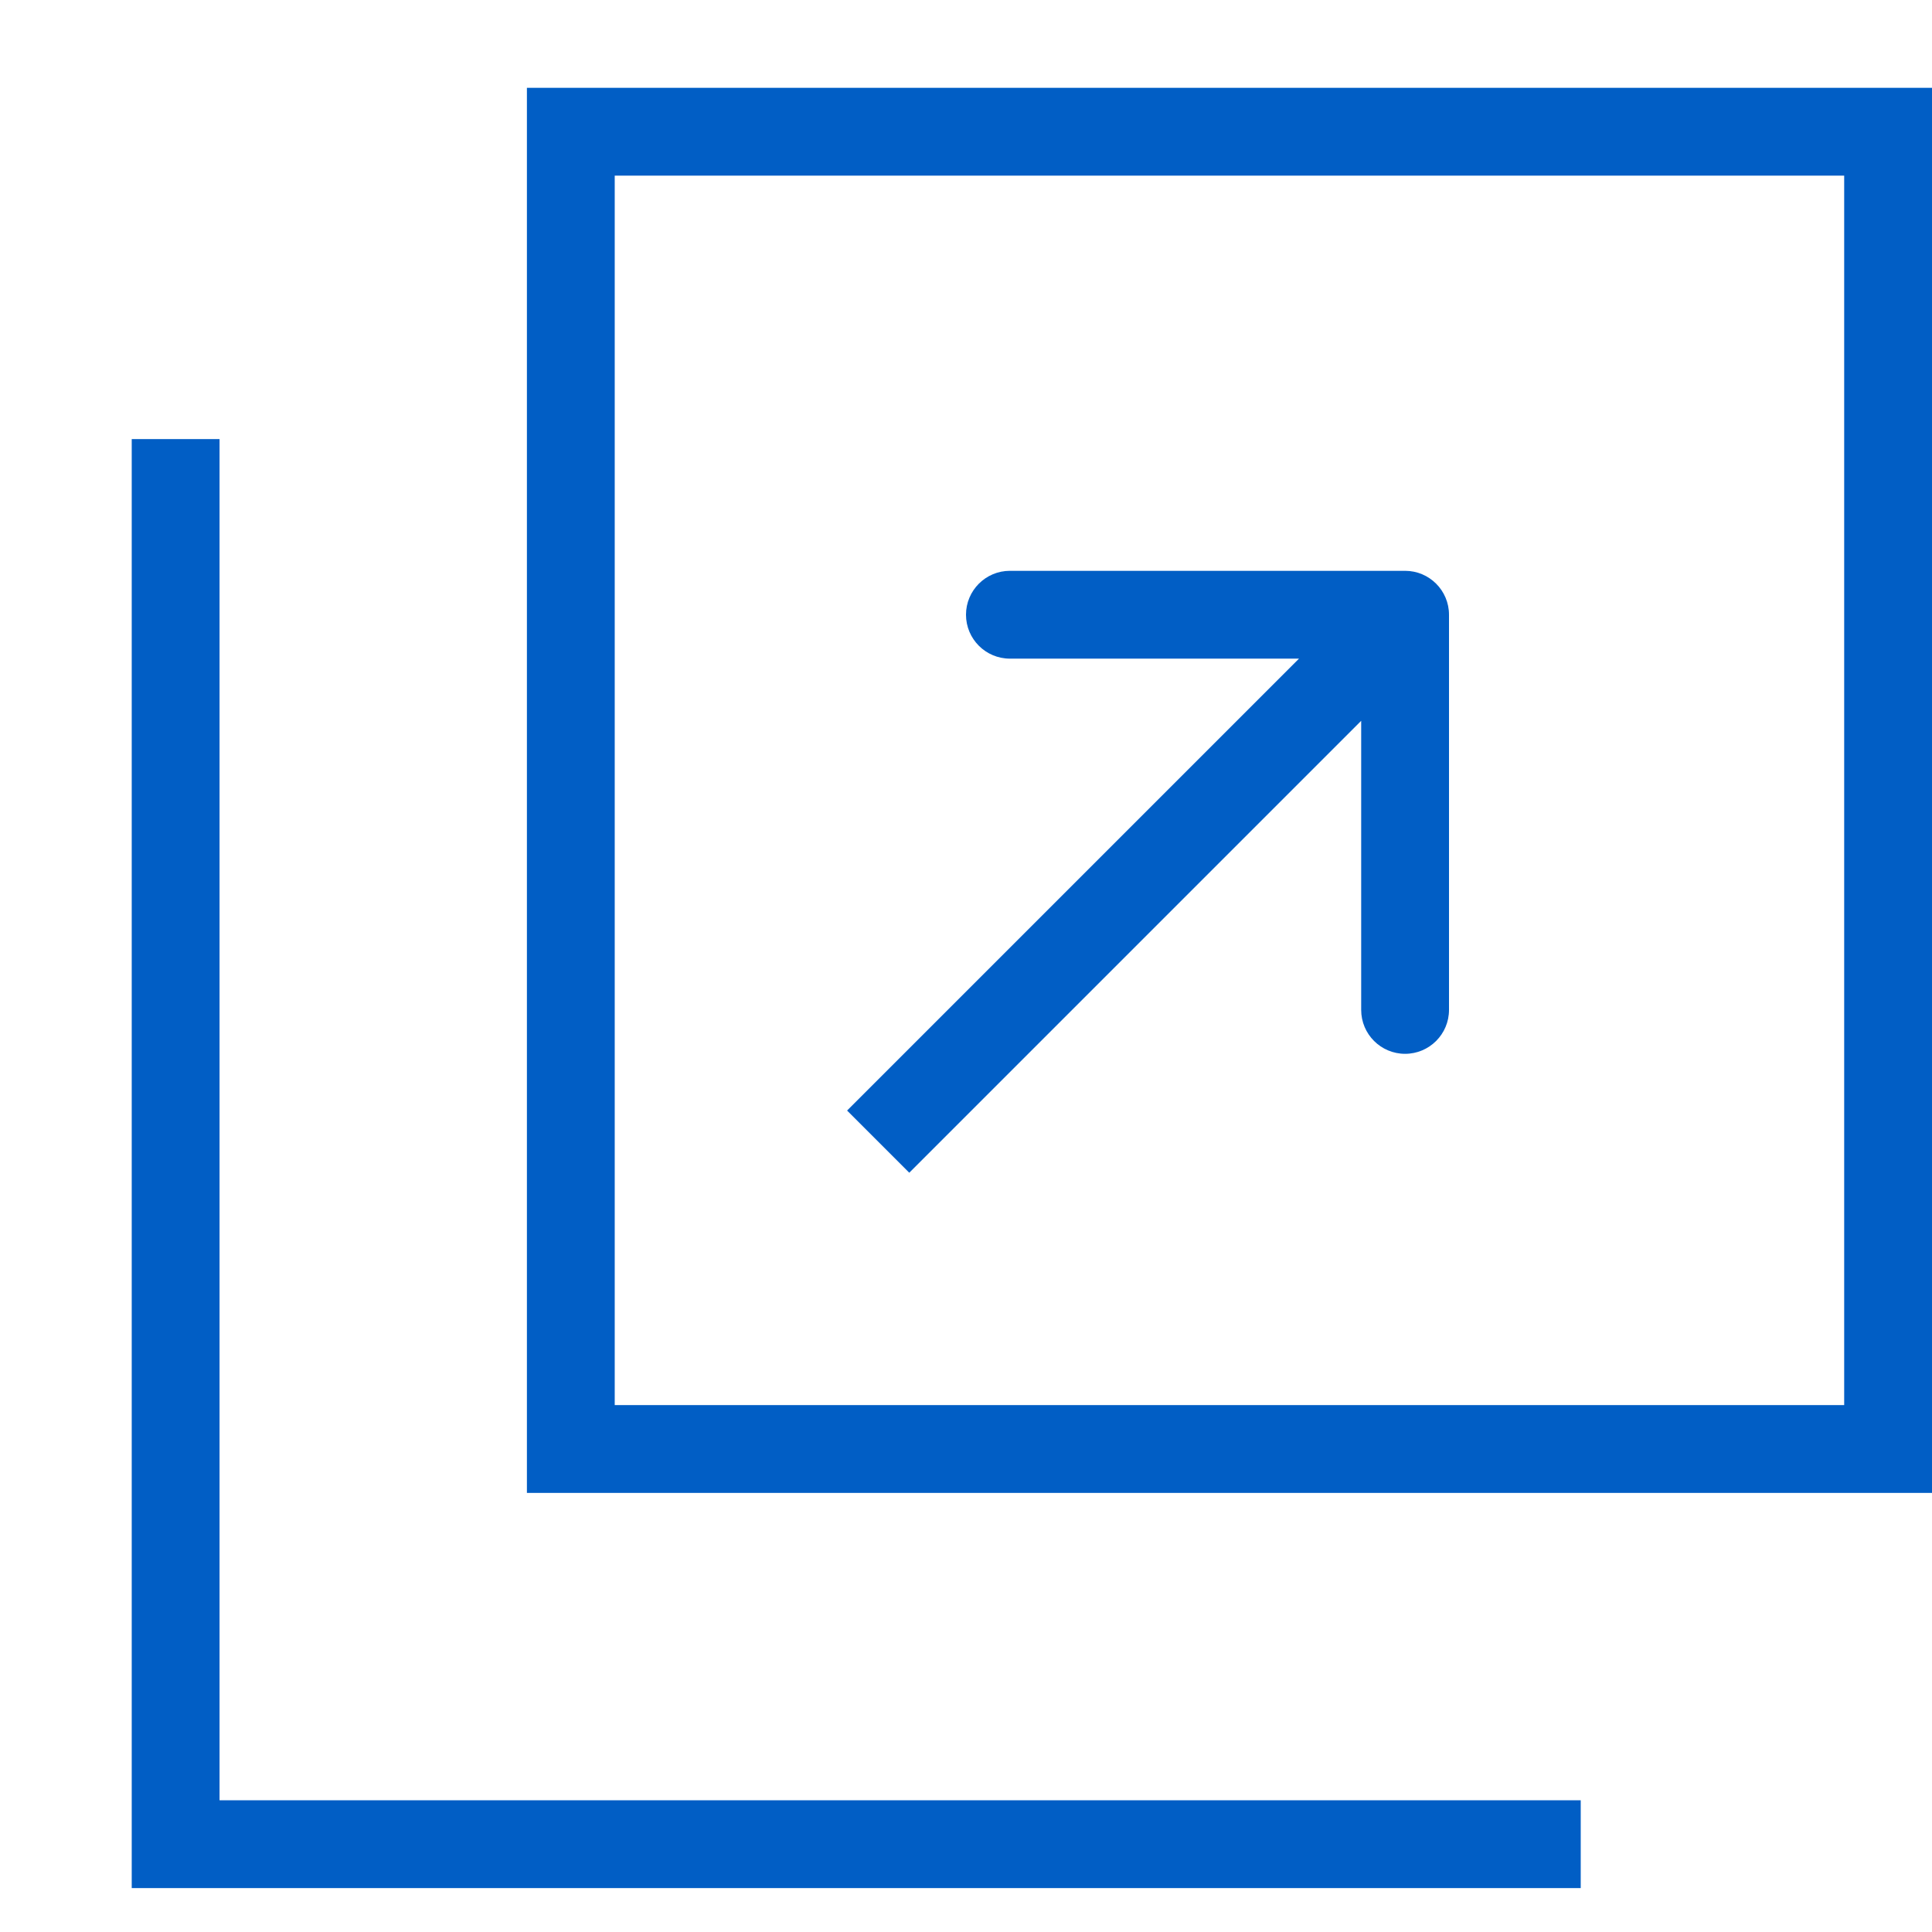 <svg width="11" height="11" viewBox="0 0 11 11" fill="none" xmlns="http://www.w3.org/2000/svg">
<rect x="3.25" y="0.75" width="7.5" height="7.5" stroke="#015EC5" stroke-width="0.5"/>
<path d="M1 2.5V10.5H9" stroke="#015EC5" stroke-width="0.5"/>
<path d="M8.25 3.5C8.25 3.362 8.138 3.25 8 3.25L5.75 3.25C5.612 3.25 5.5 3.362 5.5 3.5C5.5 3.638 5.612 3.75 5.75 3.75L7.75 3.75V5.75C7.75 5.888 7.862 6 8 6C8.138 6 8.25 5.888 8.25 5.75L8.25 3.5ZM5.177 6.677L8.177 3.677L7.823 3.323L4.823 6.323L5.177 6.677Z" fill="#015EC5"/>
</svg>
